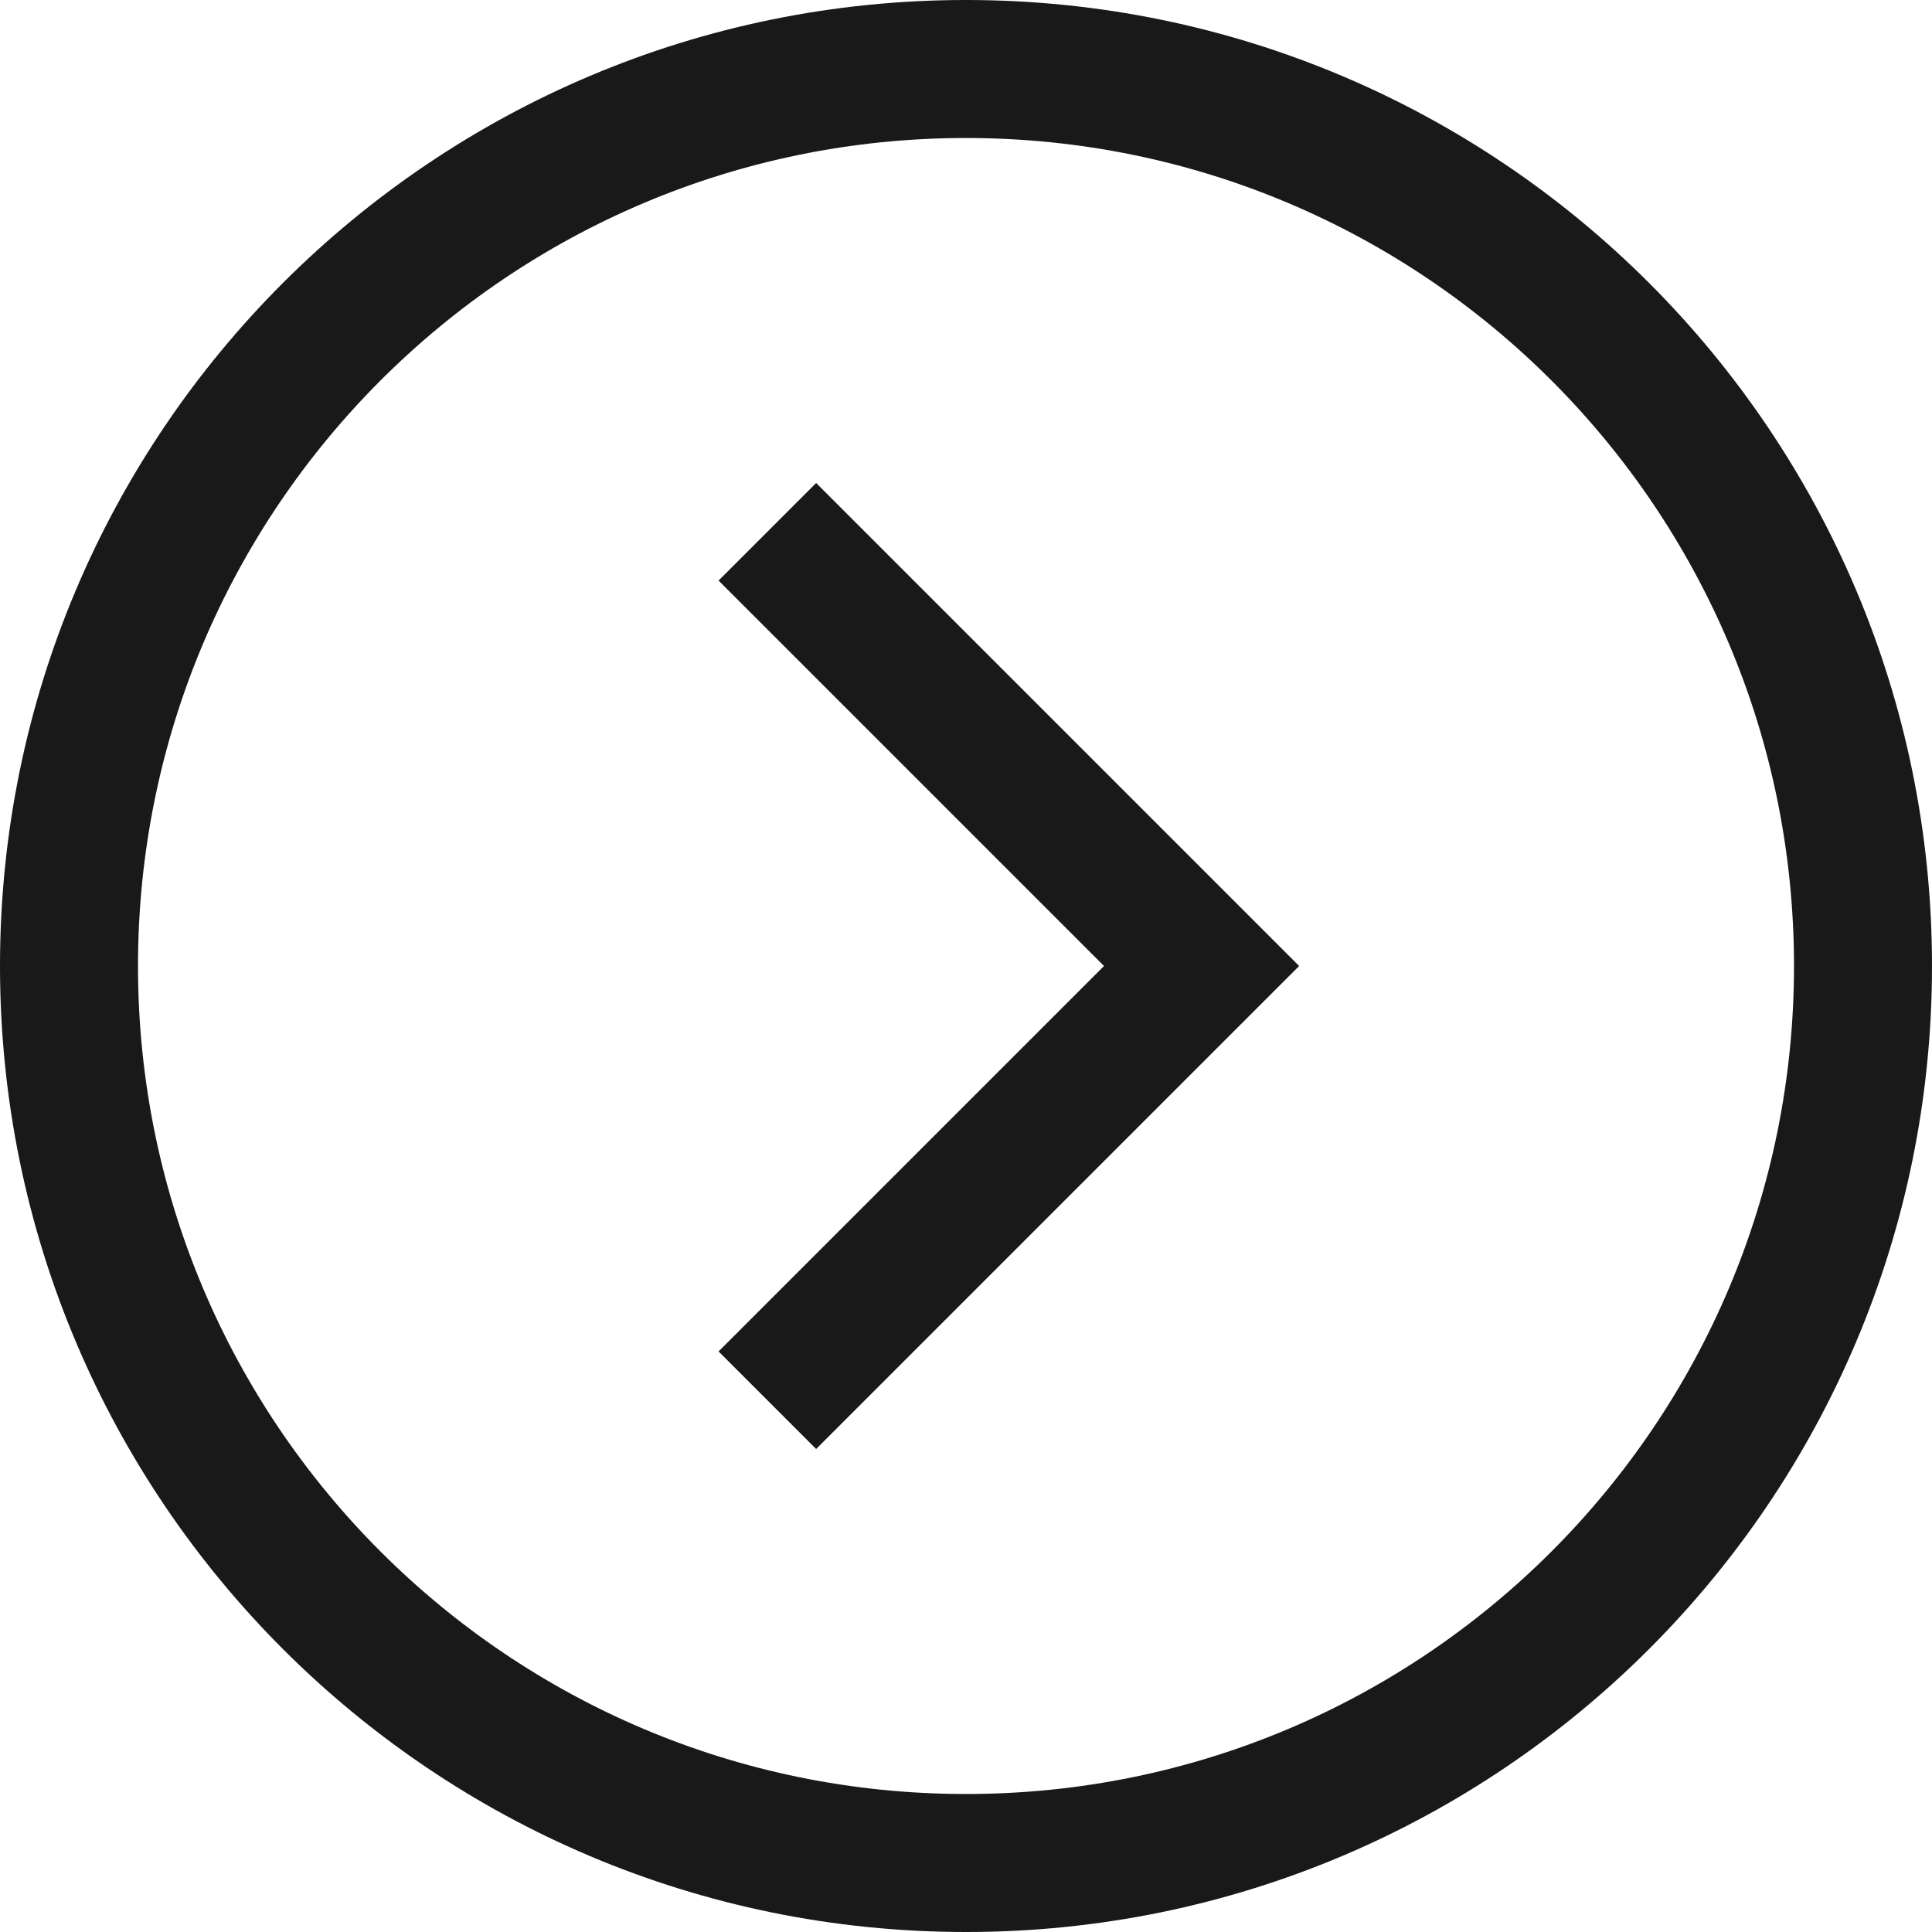 <?xml version="1.0" encoding="UTF-8"?>
<svg width="14px" height="14px" viewBox="0 0 14 14" version="1.1" xmlns="http://www.w3.org/2000/svg" xmlns:xlink="http://www.w3.org/1999/xlink">
    <!-- Generator: Sketch 60.1 (88133) - https://sketch.com -->
    <title>chevron-right-circle</title>
    <desc>Created with Sketch.</desc>
    <g id="--" stroke="none" stroke-width="1" fill="none" fill-rule="evenodd">
        <g id="Icons" transform="translate(-369, -172)">
            <g id="1.Base基础/3.Icon图标/箭头/chevron-right-circle" transform="translate(368, 171)">
                <path d="M0,0 L16,0 L16,16 L0,16 L0,0 Z" id="chevron-right-circle-(Background)"></path>
                <path d="M9,8 L6.207,10.793 L6.914,11.5 L10.414,8 L6.914,4.5 L6.207,5.207 L9,8 Z M1,8 C1,4.134 4.134,1 8,1 C11.866,1 15,4.134 15,8 C15,11.866 11.866,15 8,15 C4.134,15 1,11.866 1,8 Z M2,8 C2,4.686 4.686,2 8,2 C11.314,2 14,4.686 14,8 C14,11.314 11.314,14 8,14 C4.686,14 2,11.314 2,8 Z" id="chevron-right-circle" fill-opacity="0.9" fill="currentColor" fill-rule="evenodd"></path>
            </g>
        </g>
    </g>
</svg>
